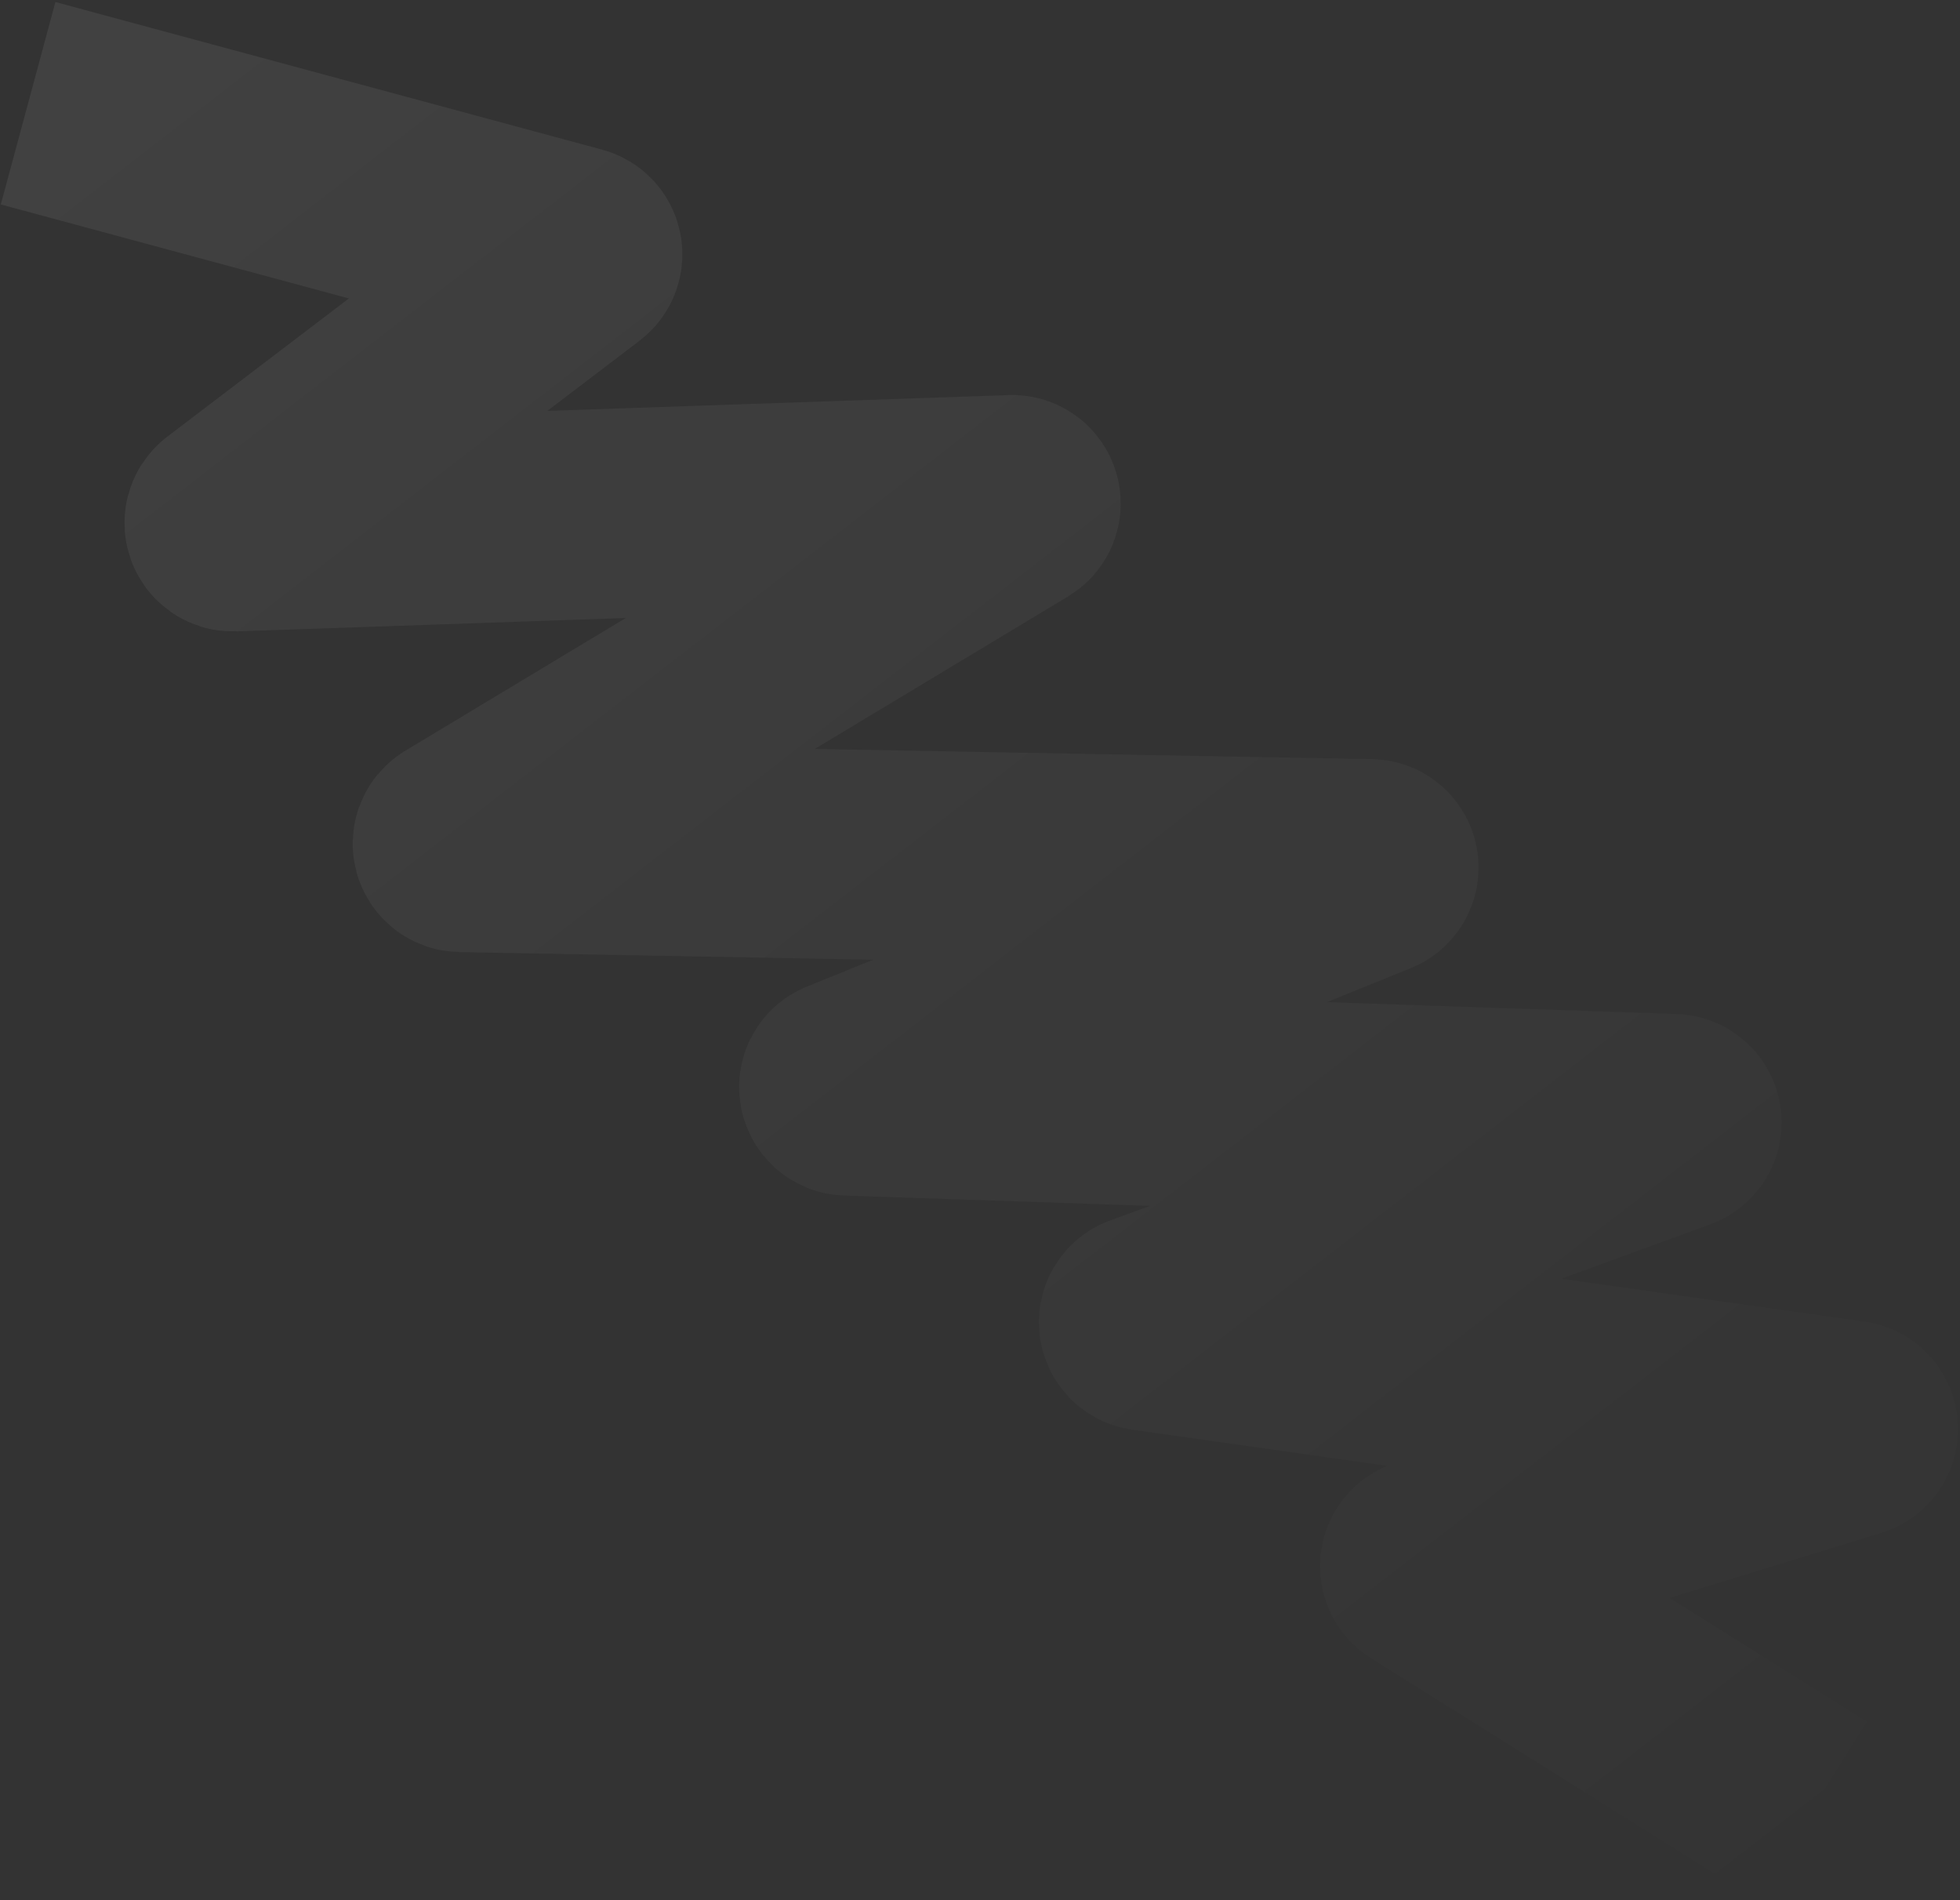 <?xml version="1.0" encoding="UTF-8"?> <svg xmlns="http://www.w3.org/2000/svg" width="748" height="725" viewBox="0 0 748 725" fill="none"><rect x="0" y="0" width="748" height="725" fill="#333333" stroke="none"/><path d="M10.724 39.396L219.393 95.723C220.494 96.021 220.775 97.453 219.867 98.144L88.05 198.46C86.983 199.272 87.591 200.973 88.93 200.927L386.281 190.729C387.697 190.68 388.251 192.549 387.036 193.279L175.265 320.736C174.083 321.448 174.567 323.262 175.947 323.286L522.939 329.663C524.435 329.691 524.815 331.749 523.43 332.312L322.932 413.526C321.556 414.082 321.919 416.123 323.399 416.174L638.602 426.882C640.111 426.933 640.446 429.029 639.026 429.546L437.373 503.245C436.031 503.736 436.236 505.698 437.653 505.898L706.079 543.943C707.534 544.149 707.694 546.186 706.29 546.617L544.754 596.261C543.629 596.609 543.431 598.114 544.428 598.741L691.201 690.815" stroke="url(#paint0_linear_101_14246)" stroke-opacity="0.07" stroke-width="80"></path><defs><linearGradient id="paint0_linear_101_14246" x1="96" y1="-68" x2="701" y2="714" gradientUnits="userSpaceOnUse"><stop stop-color="white"></stop><stop offset="1" stop-color="white" stop-opacity="0"></stop></linearGradient></defs></svg> 